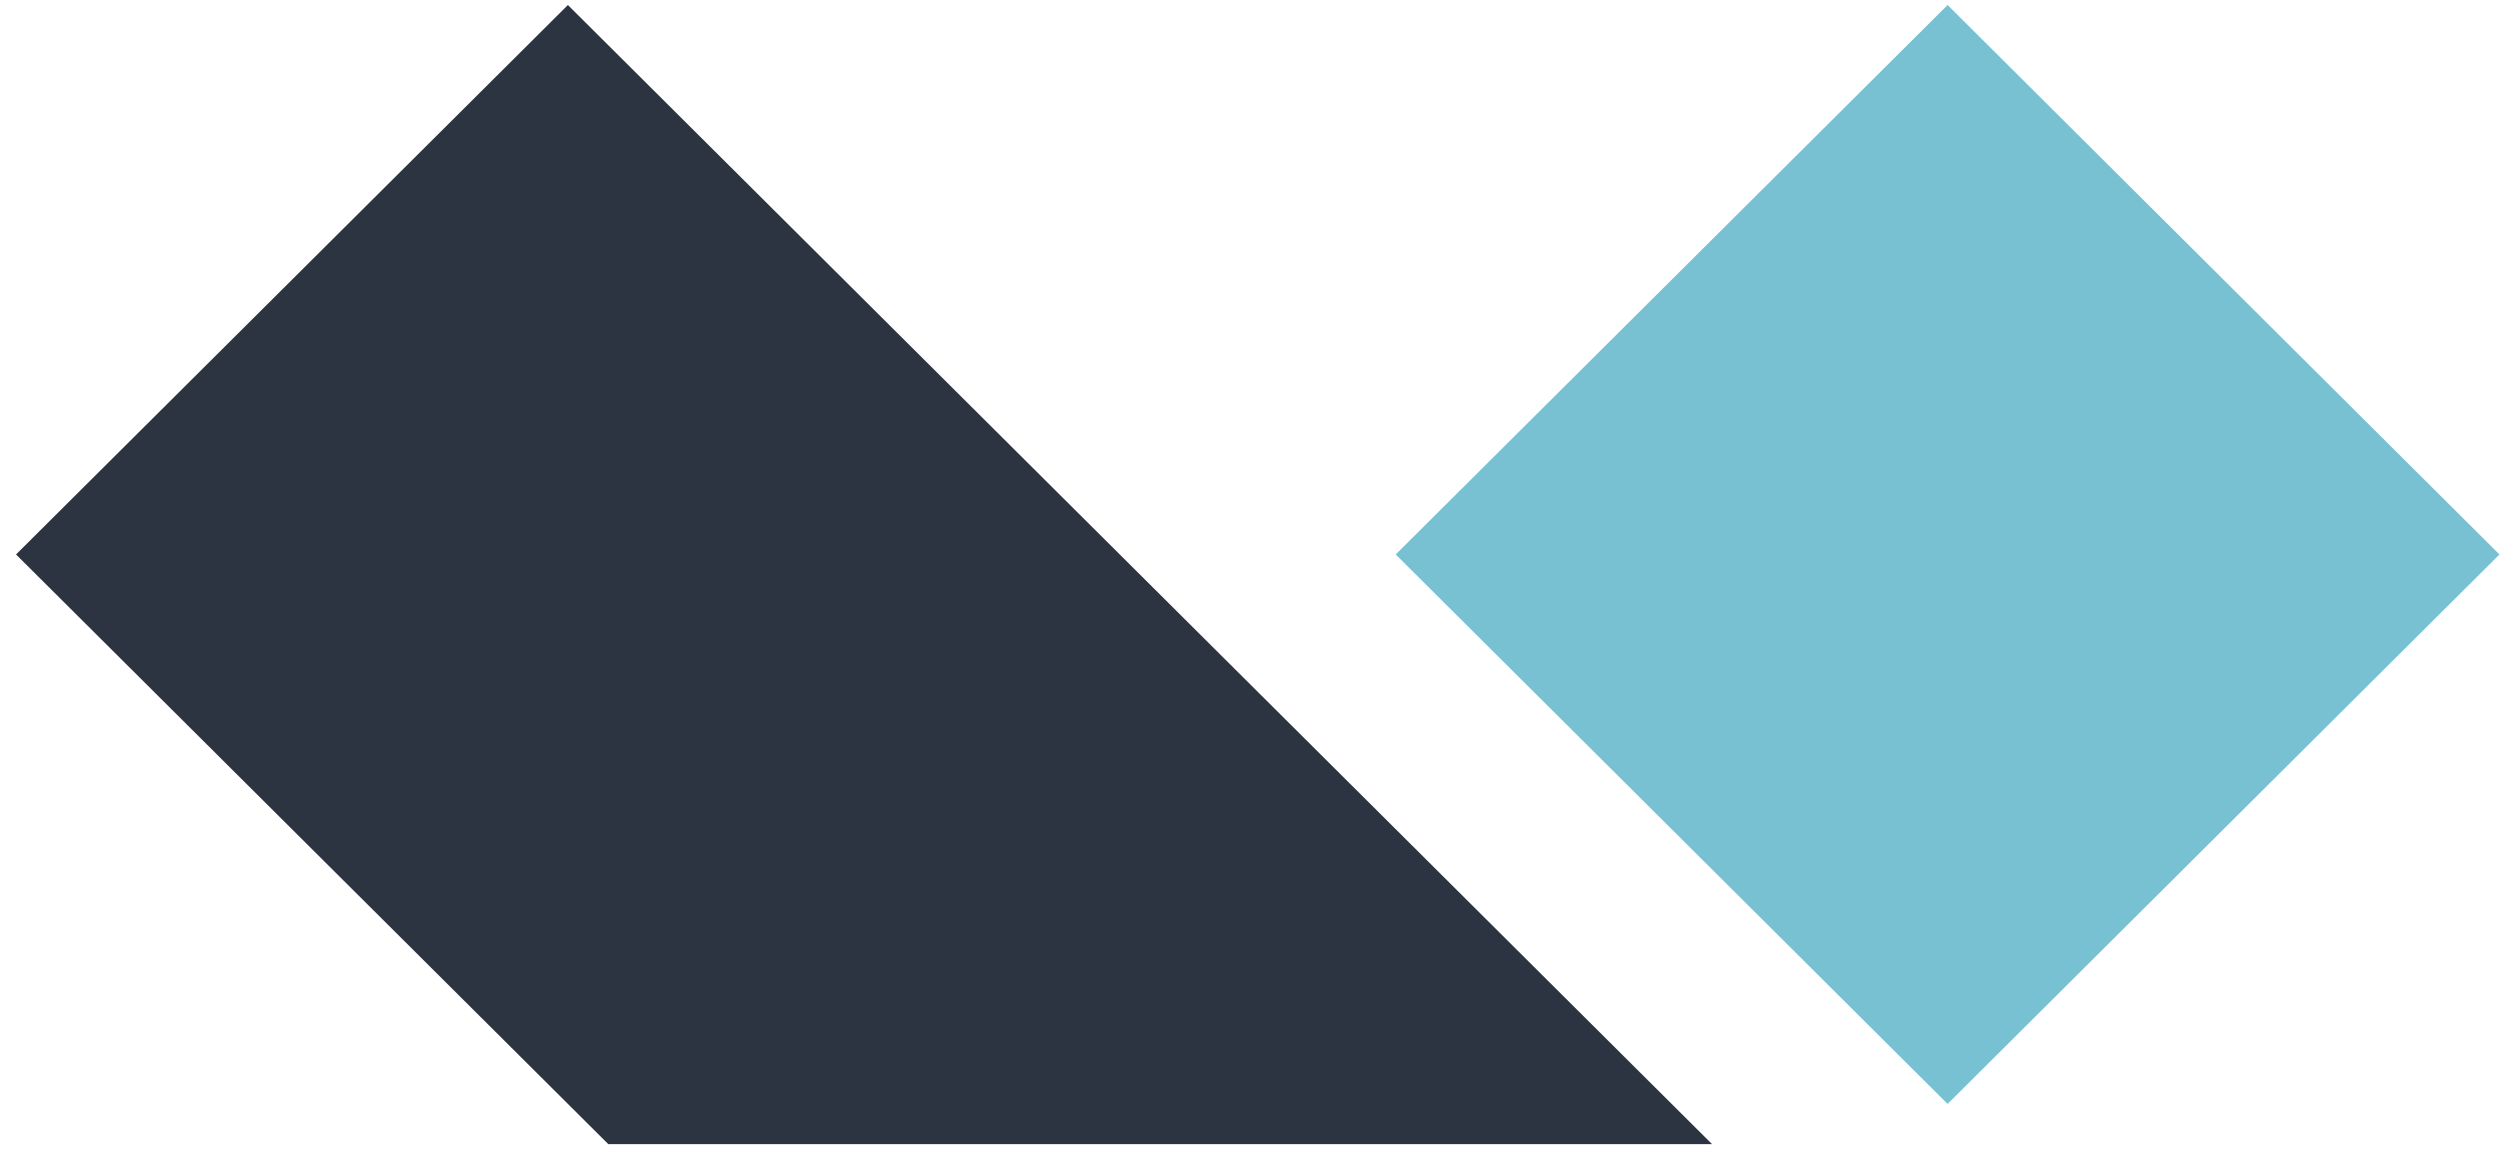 <svg xmlns="http://www.w3.org/2000/svg" width="151" height="70" viewBox="0 0 151 70" fill="none"><path fill-rule="evenodd" clip-rule="evenodd" d="M117.635 0.303L150.968 33.49L117.635 66.677L84.301 33.49L117.635 0.303Z" fill="#77C1D2"/><path fill-rule="evenodd" clip-rule="evenodd" d="M34.301 0.303L103.406 69.104H36.739L0.968 33.49L34.301 0.303Z" fill="#2D3441"/></svg>